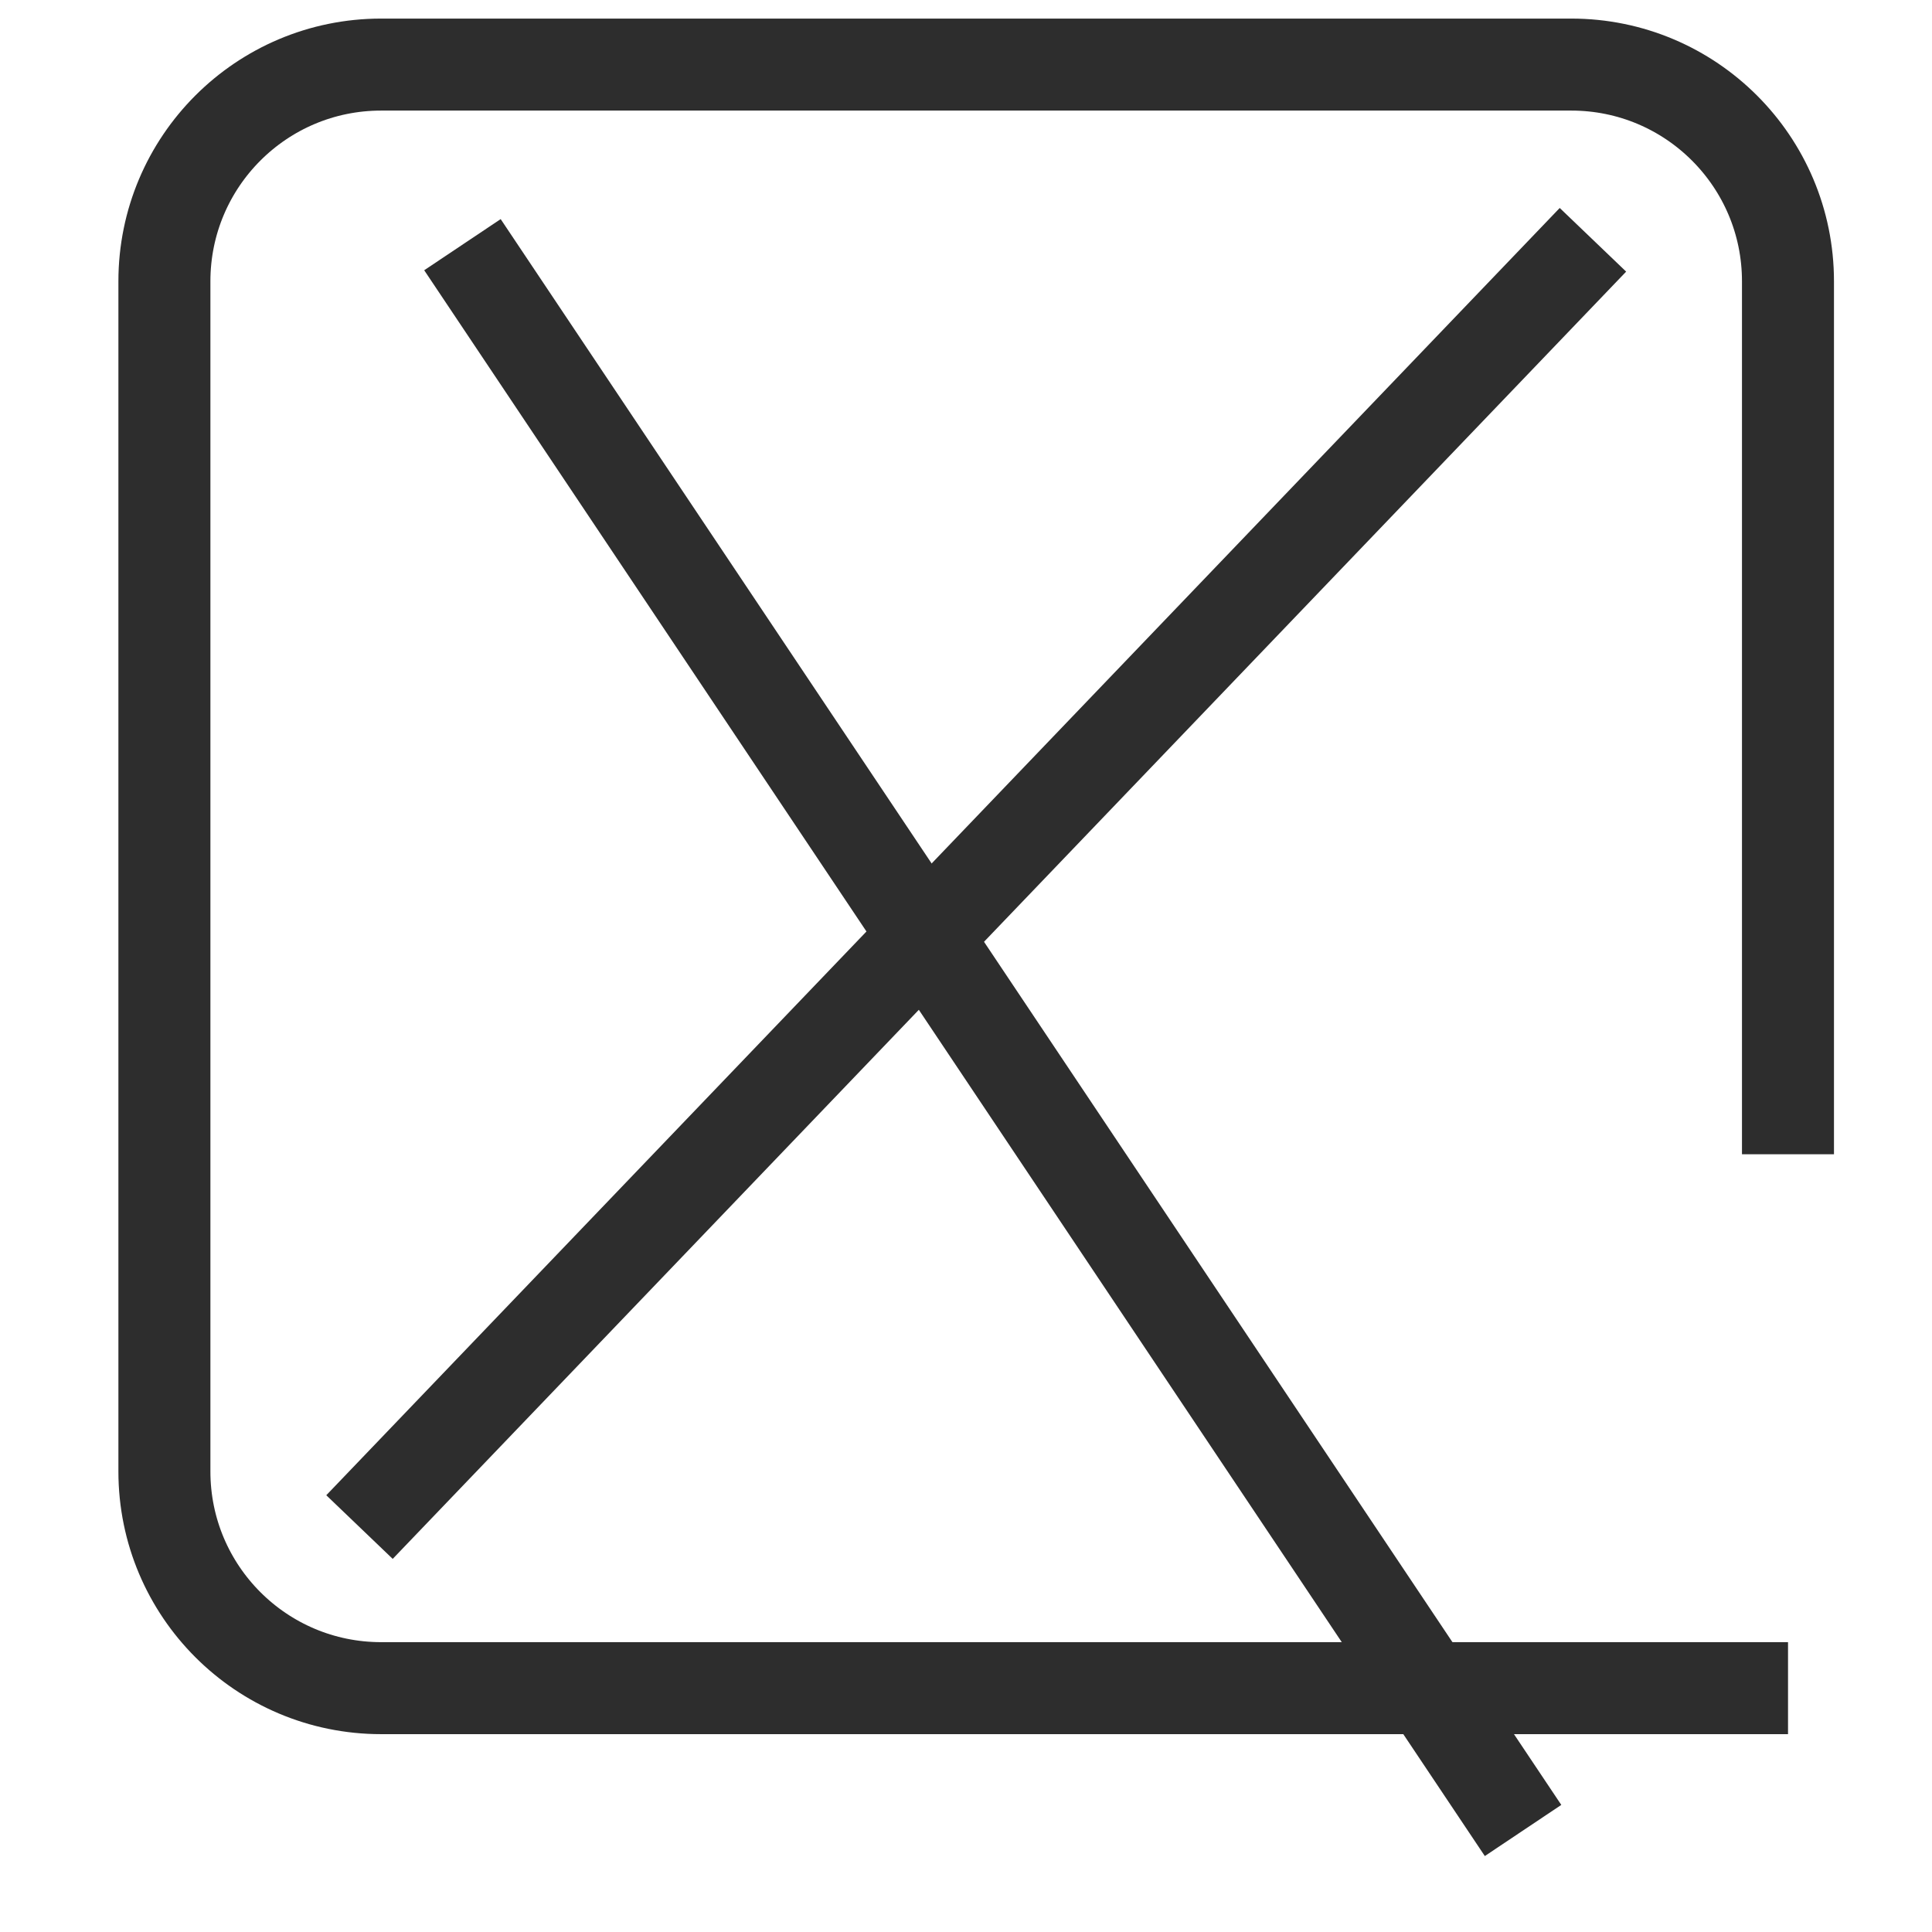 <?xml version="1.0" encoding="utf-8"?>
<!-- Generator: Adobe Illustrator 26.5.0, SVG Export Plug-In . SVG Version: 6.00 Build 0)  -->
<svg version="1.1" id="Layer_1" xmlns="http://www.w3.org/2000/svg" xmlns:xlink="http://www.w3.org/1999/xlink" x="0px" y="0px"
	 viewBox="0 0 42 42" enable-background="new 0 0 42 42" xml:space="preserve">
<path fill="none" stroke="#2D2D2D" stroke-width="2" stroke-miterlimit="10" d="M38.87,36.699H8.285
	c-2.602,0-4.711-2.109-4.711-4.711V6.115c0-2.602,2.109-4.711,4.711-4.711h25.873c2.602,0,4.711,2.109,4.711,4.711
	V25.093"/>
<line fill="none" stroke="#2D2D2D" stroke-width="2" stroke-miterlimit="10" x1="34.629" y1="5.213" x2="7.815" y2="33.197"/>
<line fill="none" stroke="#2D2D2D" stroke-width="2" stroke-miterlimit="10" x1="10.053" y1="5.319" x2="33.11" y2="39.793"/>
</svg>
